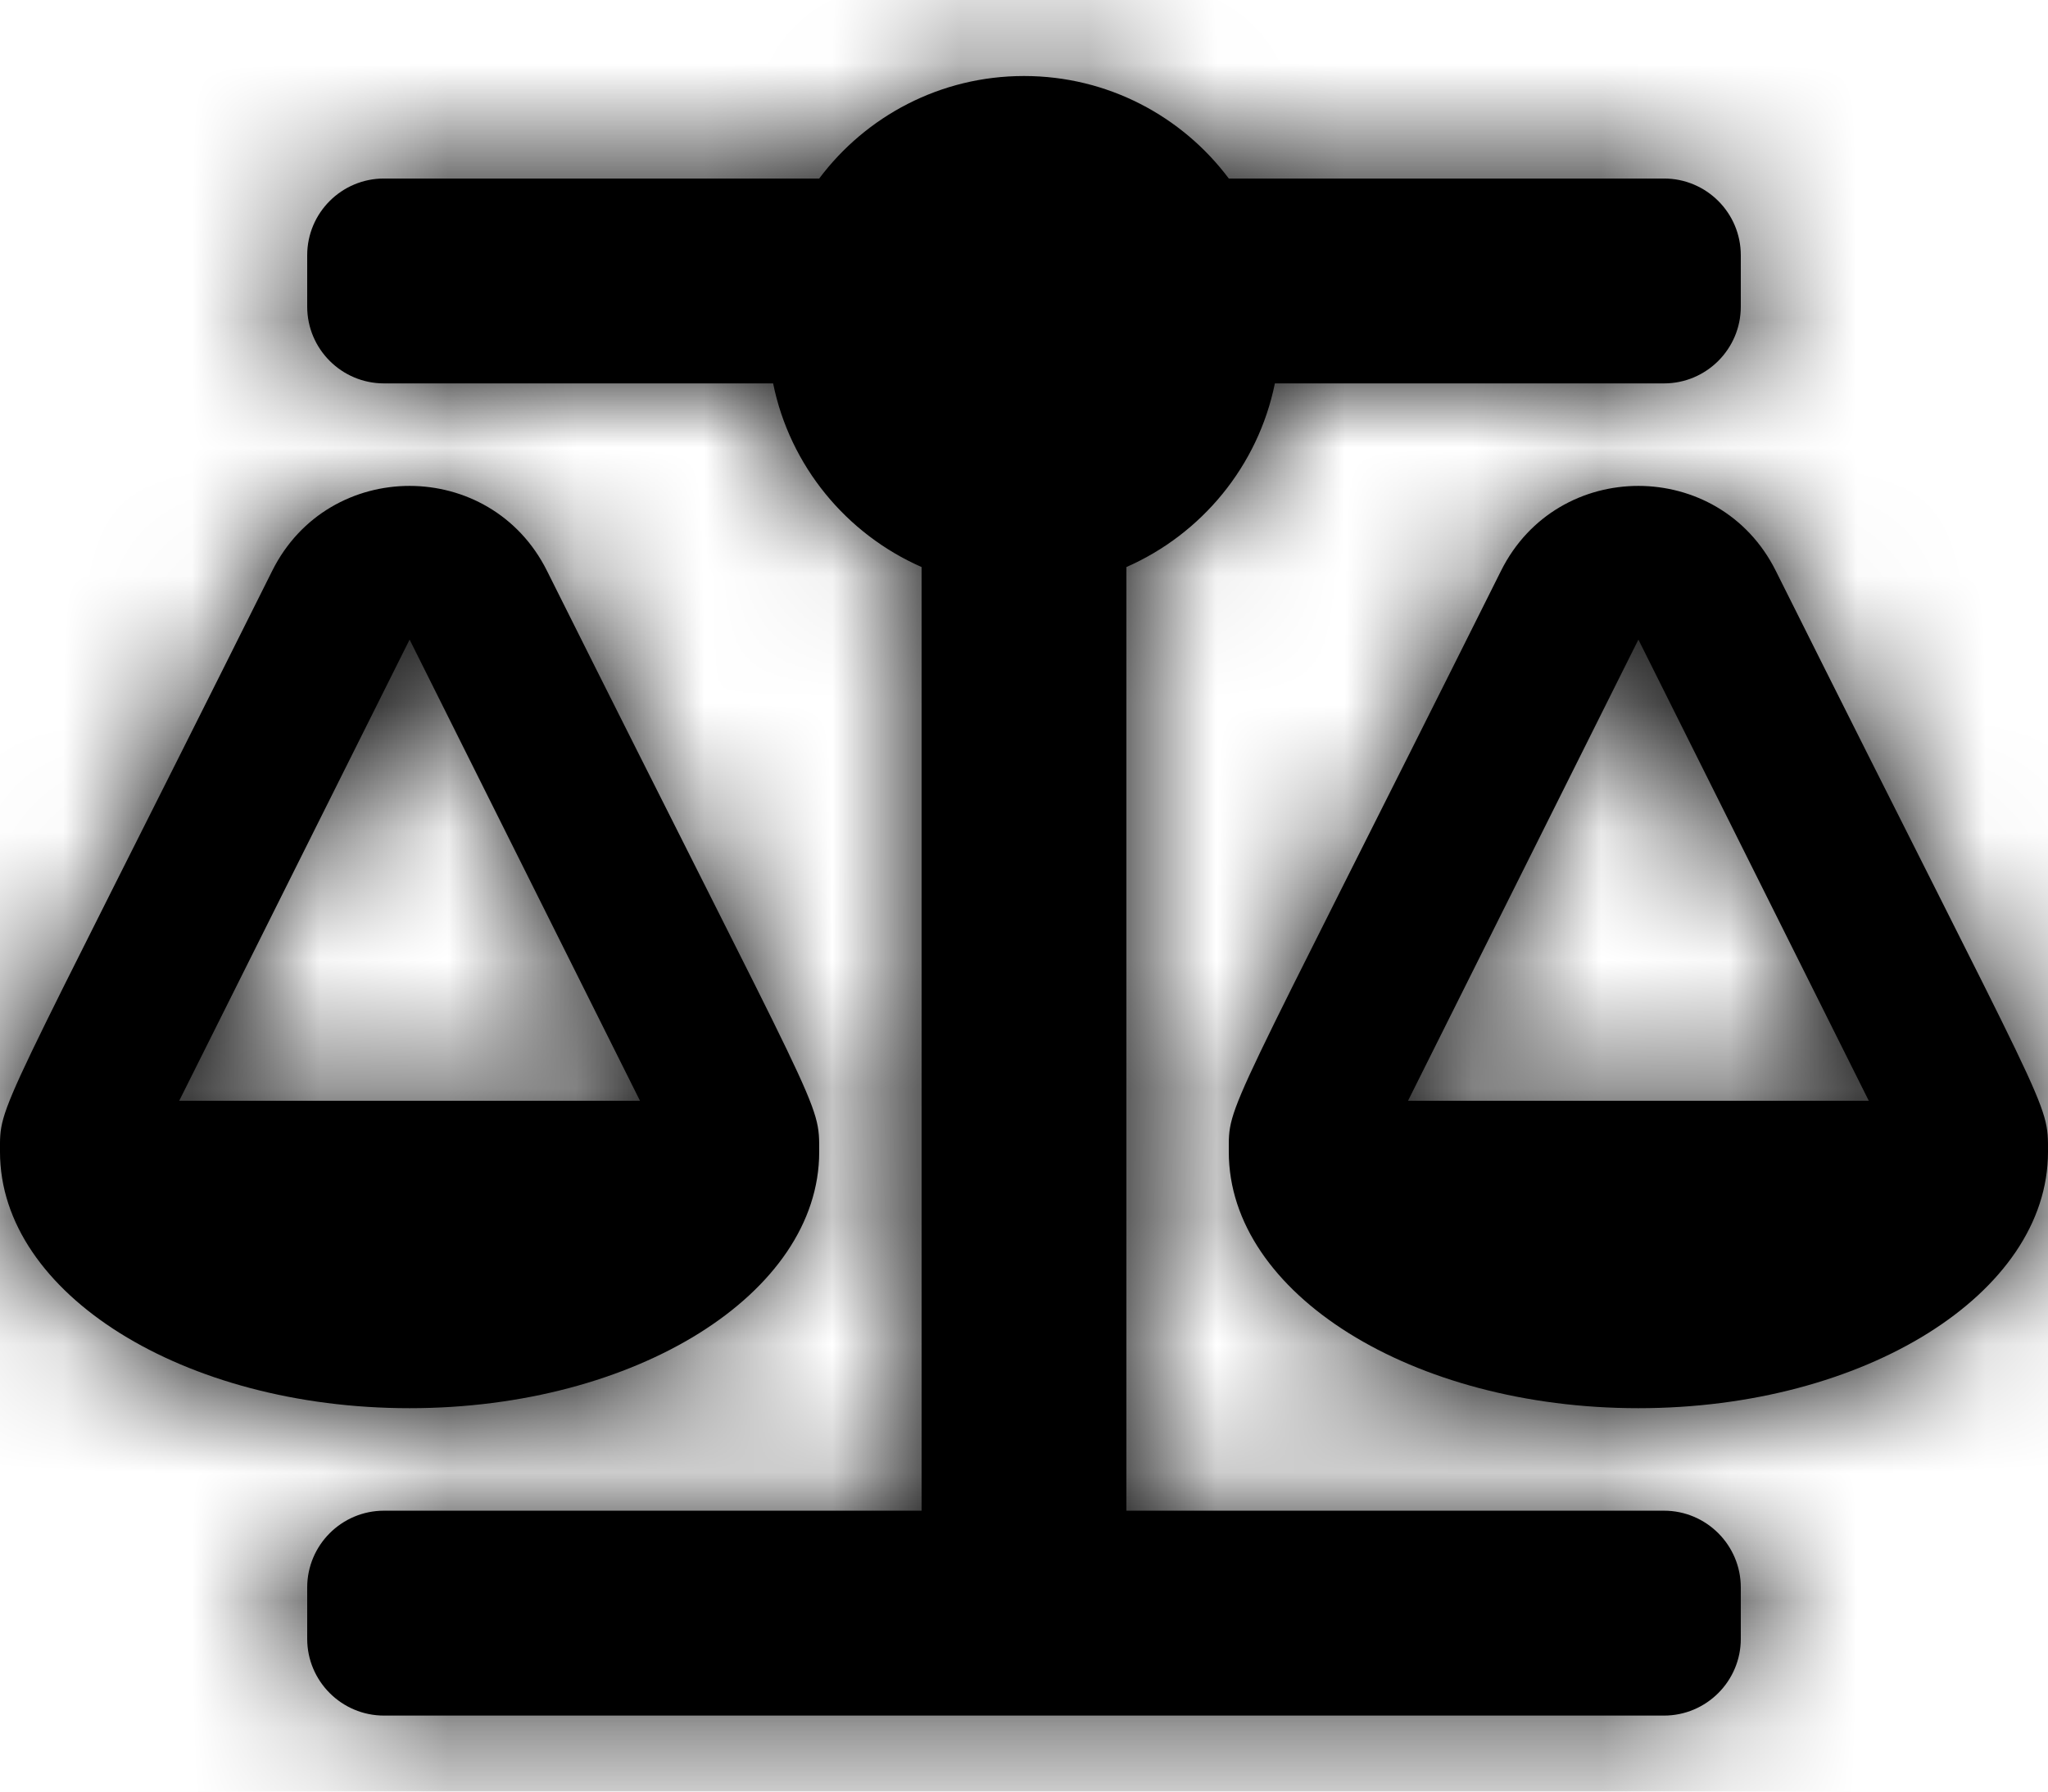 <?xml version="1.0" encoding="UTF-8"?>
<svg width="16px" height="14px" viewBox="0 0 16 14" version="1.1" xmlns="http://www.w3.org/2000/svg" xmlns:xlink="http://www.w3.org/1999/xlink">
    <!-- Generator: Sketch 59.1 (86144) - https://sketch.com -->
    <title>Solid / Justice icon</title>
    <desc>Created with Sketch.</desc>
    <defs>
        <path d="M8.8,12.805 L13,12.805 C13.331,12.805 13.6,13.074 13.6,13.405 L13.6,13.806 C13.6,14.137 13.331,14.406 13,14.406 L3,14.406 C2.669,14.406 2.4,14.137 2.4,13.806 L2.4,13.405 C2.4,13.074 2.669,12.805 3,12.805 L7.2,12.805 L7.2,5.431 C6.612,5.173 6.171,4.641 6.04,3.996 L3,3.996 C2.669,3.996 2.4,3.727 2.4,3.396 L2.4,2.995 C2.4,2.663 2.669,2.395 3,2.395 L6.4,2.395 C6.765,1.908 7.346,1.594 8,1.594 C8.654,1.594 9.235,1.908 9.6,2.395 L13,2.395 C13.331,2.395 13.6,2.663 13.6,2.995 L13.6,3.396 C13.6,3.727 13.331,3.996 13,3.996 L9.96,3.996 C9.829,4.641 9.388,5.173 8.8,5.431 L8.8,12.805 Z M16,10.002 C16,9.597 16.033,9.784 13.873,5.46 C13.432,4.577 12.169,4.575 11.727,5.46 C9.549,9.821 9.6,9.61 9.6,10.002 L9.6,10.002 C9.6,11.108 11.033,12.004 12.8,12.004 C14.567,12.004 16,11.108 16,10.002 L16,10.002 Z M12.8,5.998 L14.6,9.602 L11,9.602 L12.8,5.998 Z M6.4,10.002 C6.4,9.597 6.433,9.784 4.273,5.46 C3.832,4.577 2.569,4.575 2.127,5.46 C-0.051,9.821 0,9.61 0,10.002 L0,10.002 C0,11.108 1.433,12.004 3.2,12.004 C4.967,12.004 6.4,11.108 6.4,10.002 L6.4,10.002 Z M3.2,5.998 L5,9.602 L1.4,9.602 L3.2,5.998 Z" id="path-1"></path>
    </defs>
    <g id="Page-1" stroke="none" stroke-width="1" fill="none" fill-rule="evenodd">
        <g id="TandCs---text" transform="translate(-21, -24)">
            <g id="Solid-/-balance-scale" transform="translate(21, 23)">
                <mask id="mask-2" fill="white">
                    <use xlink:href="#path-1"></use>
                </mask>
                <use id="Mask" fill="#000000" fill-rule="nonzero" xlink:href="#path-1"></use>
                <g id="Color-/-Black" mask="url(#mask-2)" fill="#000000" fill-rule="evenodd">
                    <rect id="Black" x="0" y="0" width="16" height="16"></rect>
                </g>
            </g>
        </g>
    </g>
</svg>